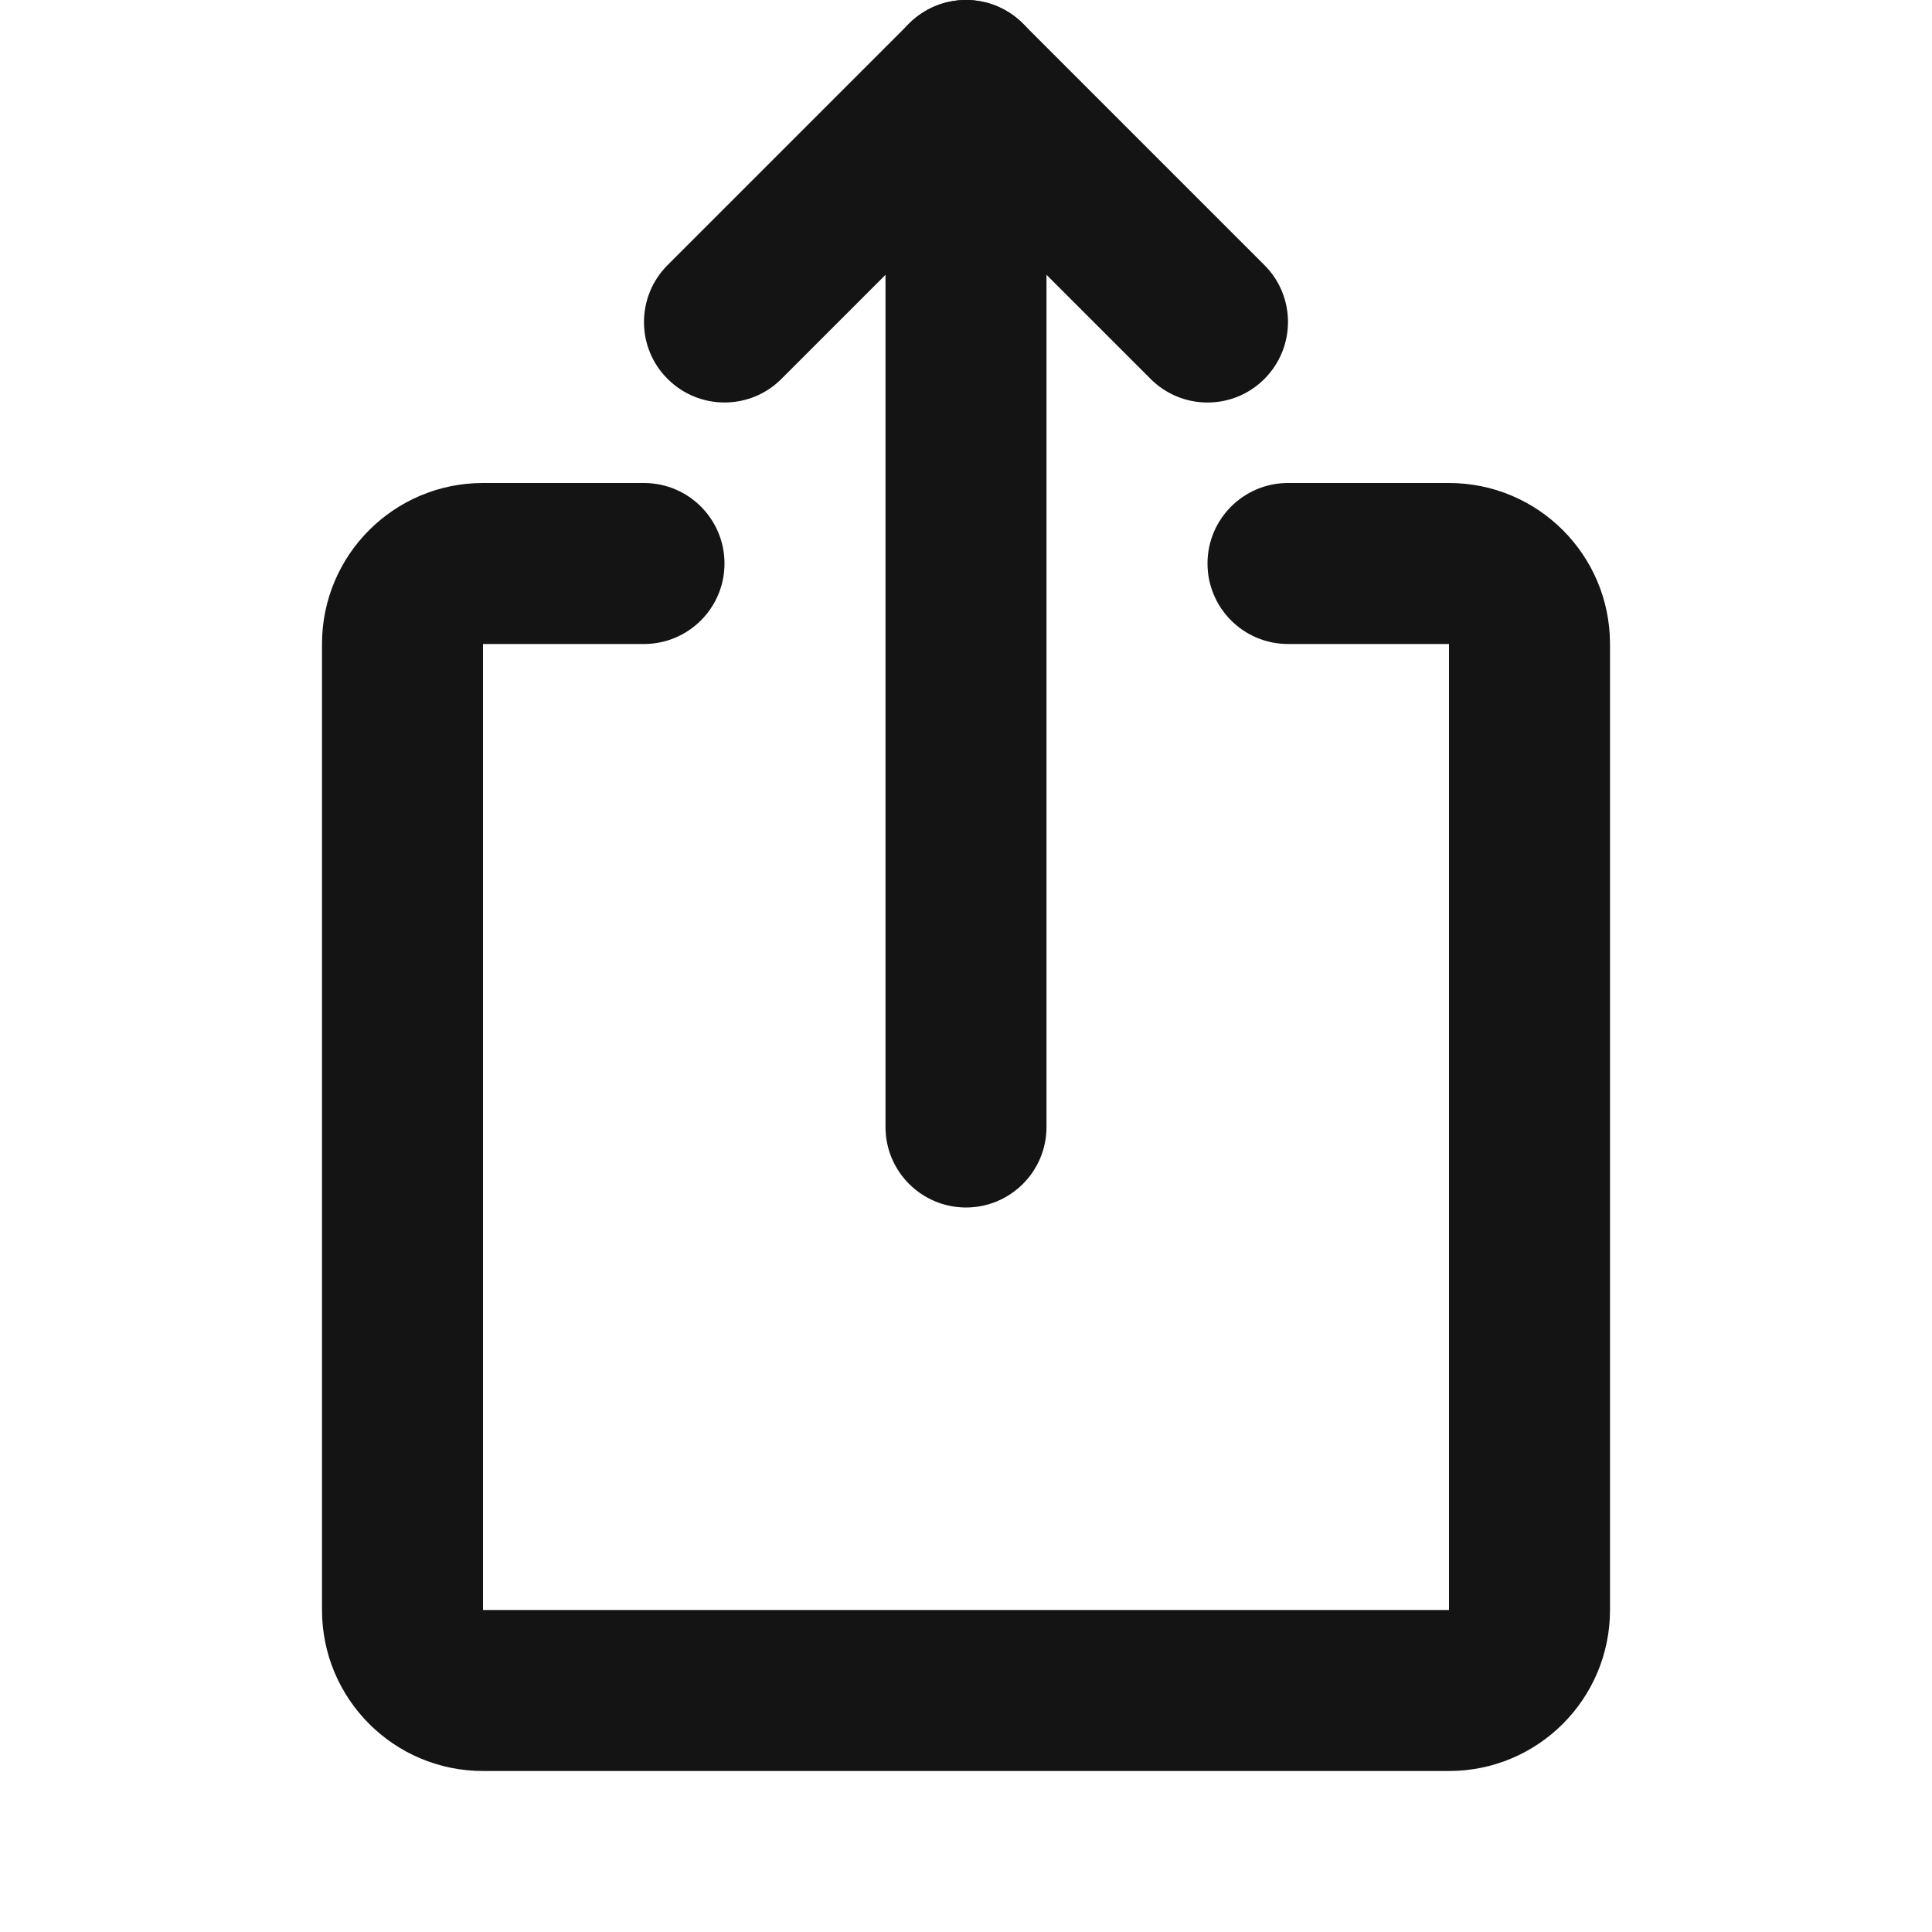 <svg height="24" viewBox="0 0 24 24" width="24" xmlns="http://www.w3.org/2000/svg"><g fill="#141414" fill-rule="evenodd"><path d="m16 8c-.552 0-1-.448-1-1s.448-1 1-1h2c1.105 0 2 .895 2 2v12c-0 1.105-.895 2-2 2h-12c-1.105-0-2-.895-2-2v-12c0-1.105.895-2 2-2h2c.552 0 1 .448 1 1s-.448 1-1 1h-2v2 8 2h2 8 2v-2-8-2z"/><g fill-rule="nonzero"><path d="m11 1c0-.552.448-1 1-1s1 .448 1 1v13c0 .552-.448 1-1 1s-1-.448-1-1z"/><path d="m12 2.414 2.293 2.293c.391.391 1.024.391 1.414 0s.391-1.024 0-1.414l-3-3c-.391-.391-1.024-.391-1.414 0l-3 3c-.391.391-.391 1.024 0 1.414s1.024.391 1.414 0z"/></g></g></svg>